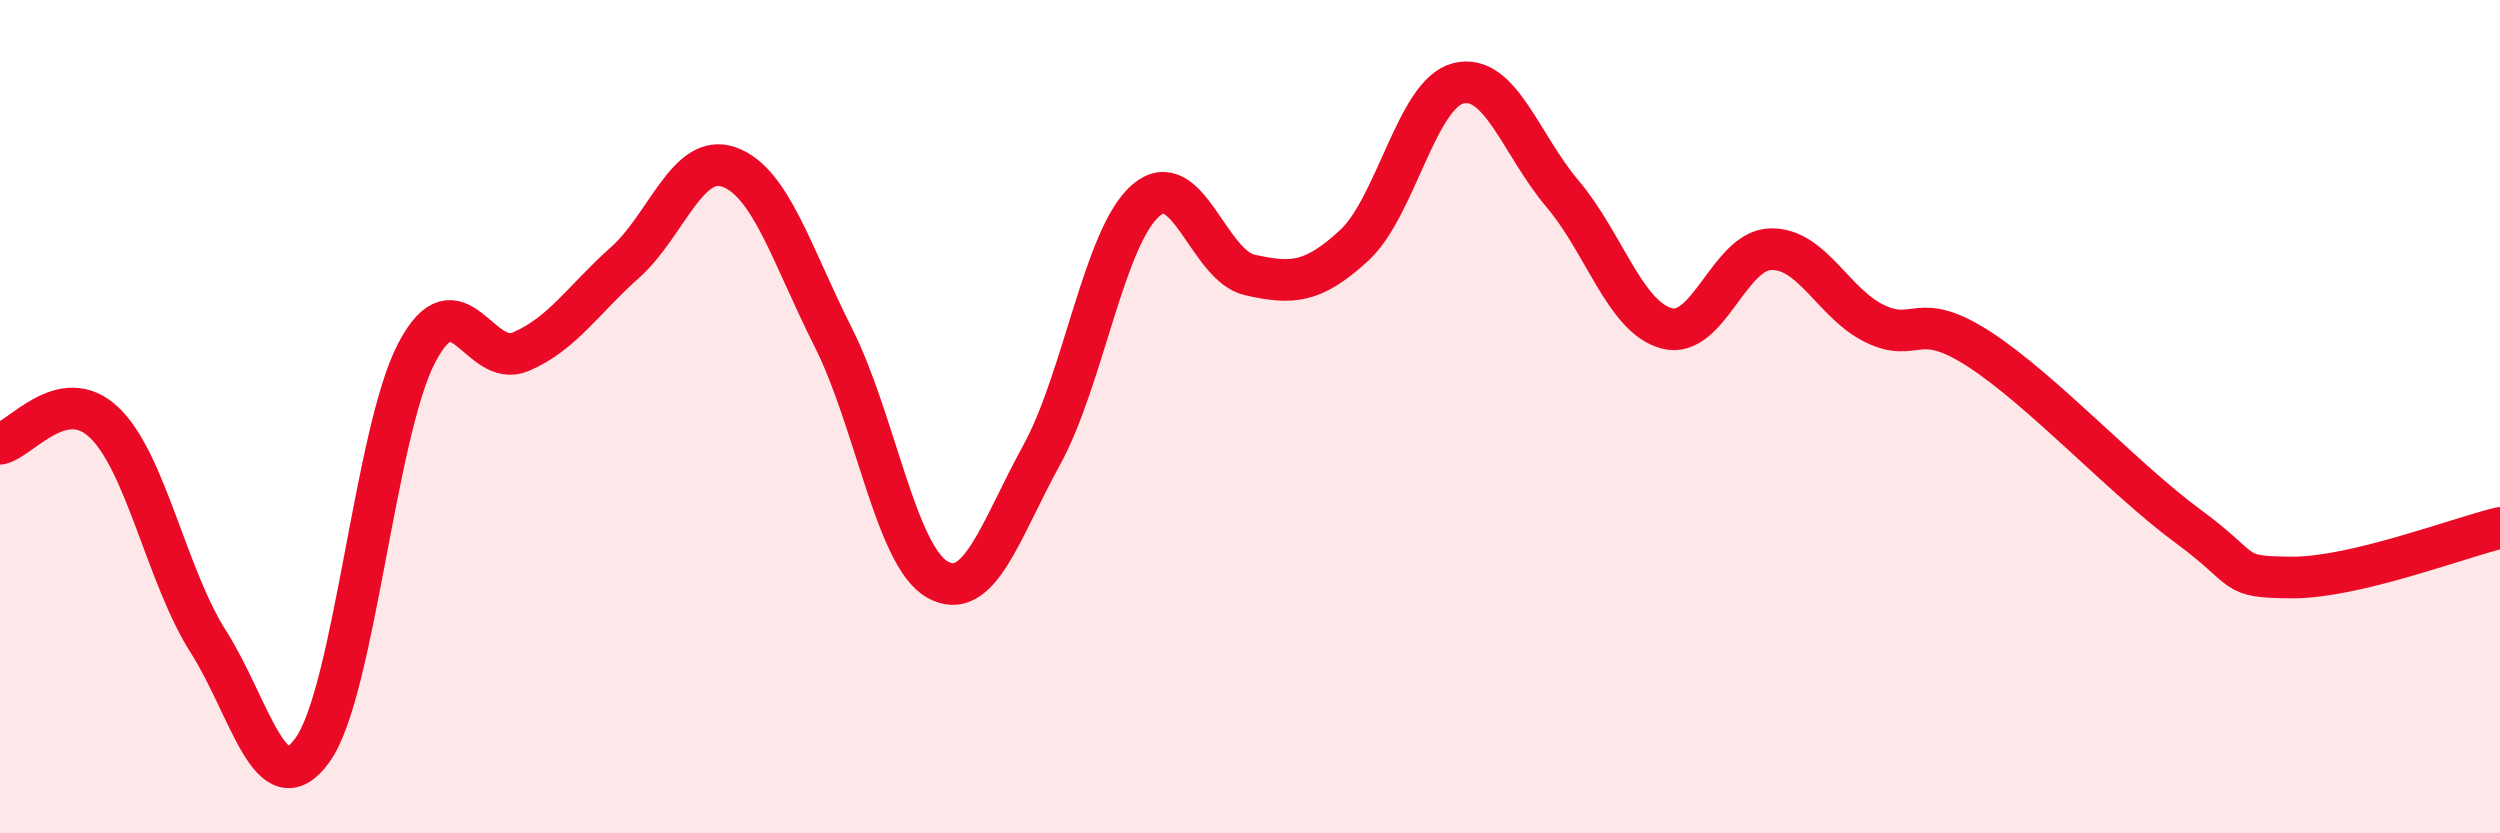 
    <svg width="60" height="20" viewBox="0 0 60 20" xmlns="http://www.w3.org/2000/svg">
      <path
        d="M 0,10.65 C 0.5,10.55 1.5,9.19 2.5,10.14 C 3.5,11.09 4,13.83 5,15.4 C 6,16.97 6.5,19.39 7.5,18 C 8.5,16.61 9,10.38 10,8.47 C 11,6.56 11.5,8.87 12.5,8.44 C 13.5,8.01 14,7.19 15,6.3 C 16,5.41 16.5,3.65 17.5,4.01 C 18.5,4.37 19,6.12 20,8.1 C 21,10.08 21.5,13.35 22.5,13.91 C 23.5,14.47 24,12.74 25,10.92 C 26,9.1 26.5,5.67 27.5,4.81 C 28.5,3.95 29,6.38 30,6.6 C 31,6.82 31.5,6.81 32.5,5.89 C 33.5,4.97 34,2.25 35,2 C 36,1.75 36.5,3.47 37.5,4.65 C 38.5,5.83 39,7.61 40,7.88 C 41,8.15 41.5,6 42.5,5.98 C 43.5,5.96 44,7.29 45,7.77 C 46,8.25 46,7.41 47.5,8.38 C 49,9.35 51,11.52 52.5,12.62 C 54,13.72 53.5,13.85 55,13.86 C 56.5,13.87 59,12.91 60,12.67L60 20L0 20Z"
        fill="#EB0A25"
        opacity="0.1"
        stroke-linecap="round"
        stroke-linejoin="round"
      />
      <path
        d="M 0,10.65 C 0.5,10.55 1.5,9.19 2.5,10.14 C 3.5,11.09 4,13.83 5,15.4 C 6,16.97 6.5,19.39 7.5,18 C 8.5,16.61 9,10.38 10,8.47 C 11,6.56 11.5,8.87 12.5,8.44 C 13.5,8.01 14,7.19 15,6.3 C 16,5.41 16.5,3.65 17.5,4.01 C 18.5,4.37 19,6.12 20,8.1 C 21,10.08 21.5,13.35 22.5,13.91 C 23.5,14.47 24,12.74 25,10.92 C 26,9.1 26.5,5.67 27.5,4.81 C 28.5,3.95 29,6.38 30,6.6 C 31,6.82 31.5,6.81 32.5,5.89 C 33.5,4.97 34,2.25 35,2 C 36,1.75 36.5,3.47 37.5,4.65 C 38.5,5.83 39,7.61 40,7.88 C 41,8.15 41.5,6 42.5,5.98 C 43.5,5.96 44,7.29 45,7.77 C 46,8.25 46,7.41 47.5,8.38 C 49,9.35 51,11.52 52.5,12.62 C 54,13.72 53.5,13.85 55,13.86 C 56.5,13.87 59,12.91 60,12.67"
        stroke="#EB0A25"
        stroke-width="1"
        fill="none"
        stroke-linecap="round"
        stroke-linejoin="round"
      />
    </svg>
  
